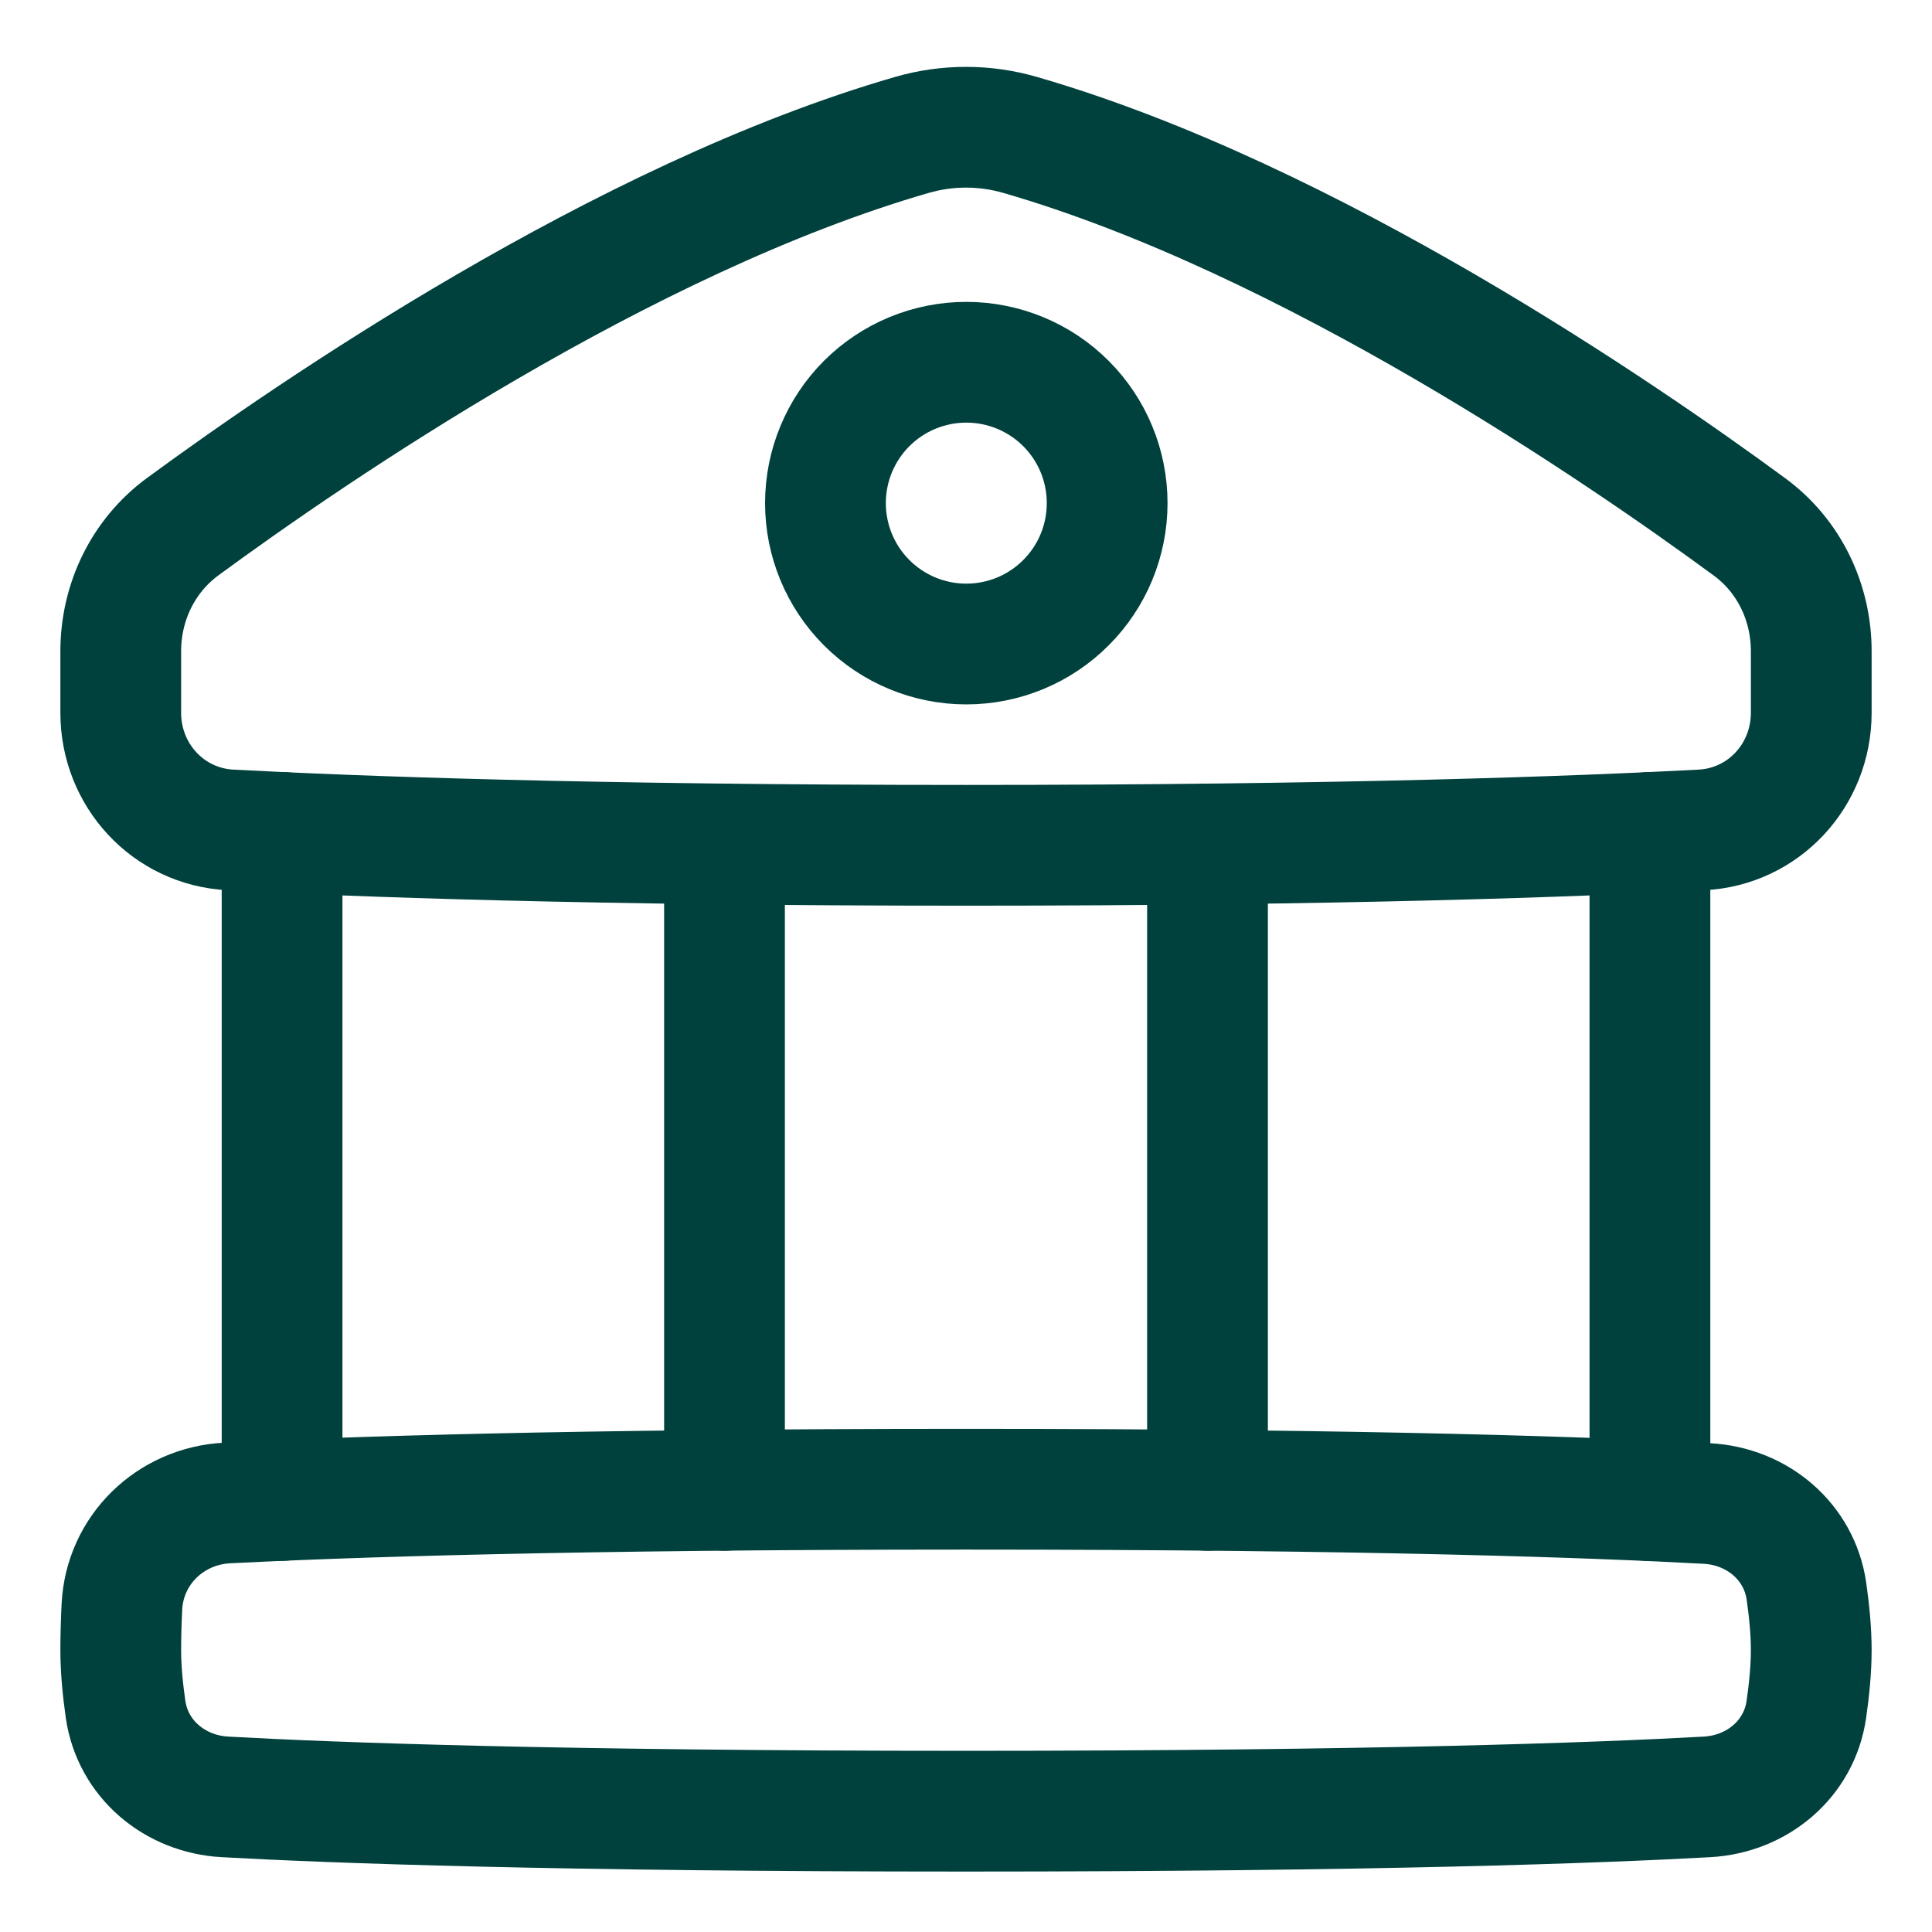 <svg width="32" height="32" viewBox="0 0 32 32" fill="none" xmlns="http://www.w3.org/2000/svg">
<path d="M2.08 28.313C2.199 29.135 2.895 29.716 3.725 29.762C5.507 29.861 9.222 29.999 16 29.999C22.778 29.999 26.493 29.861 28.275 29.762C29.105 29.716 29.802 29.135 29.919 28.312C29.966 27.987 30 27.644 30 27.333C30 27.021 29.967 26.679 29.92 26.353C29.801 25.531 29.105 24.949 28.275 24.903C26.493 24.805 22.778 24.666 16 24.666C9.442 24.666 5.671 24.796 3.764 24.894C2.82 24.942 2.064 25.673 2.019 26.617C2.007 26.859 2 27.105 2 27.333C2 27.644 2.033 27.987 2.08 28.313Z" stroke="#00413D" stroke-width="2" stroke-linecap="round" stroke-linejoin="round"/>
<path d="M16 14.001C22.247 14.001 26.137 13.855 28.187 13.746C29.216 13.691 30 12.837 30 11.806V10.786C30 9.973 29.631 9.206 28.976 8.726C26.835 7.153 21.683 3.619 16.897 2.235C16.311 2.065 15.689 2.065 15.103 2.235C10.316 3.619 5.165 7.153 3.024 8.725C2.369 9.207 2 9.974 2 10.787V11.806C2 12.837 2.784 13.691 3.813 13.746C5.864 13.855 9.753 14.001 16 14.001Z" stroke="#00413D" stroke-width="2" stroke-linecap="round" stroke-linejoin="round"/>
<path d="M4.672 13.787V24.852" stroke="#00413D" stroke-width="2" stroke-linecap="round" stroke-linejoin="round"/>
<path d="M12 13.979V24.685" stroke="#00413D" stroke-width="2" stroke-linecap="round" stroke-linejoin="round"/>
<path d="M20 13.979V24.685" stroke="#00413D" stroke-width="2" stroke-linecap="round" stroke-linejoin="round"/>
<path d="M27.328 13.787V24.856" stroke="#00413D" stroke-width="2" stroke-linecap="round" stroke-linejoin="round"/>
<path d="M13.672 8.333C13.672 8.952 13.918 9.546 14.355 9.983C14.793 10.421 15.386 10.667 16.005 10.667C16.624 10.667 17.218 10.421 17.655 9.983C18.093 9.546 18.338 8.952 18.338 8.333C18.338 7.714 18.093 7.121 17.655 6.683C17.218 6.246 16.624 6 16.005 6C15.386 6 14.793 6.246 14.355 6.683C13.918 7.121 13.672 7.714 13.672 8.333Z" stroke="#00413D" stroke-width="2" stroke-linecap="round" stroke-linejoin="round"/>
</svg>
